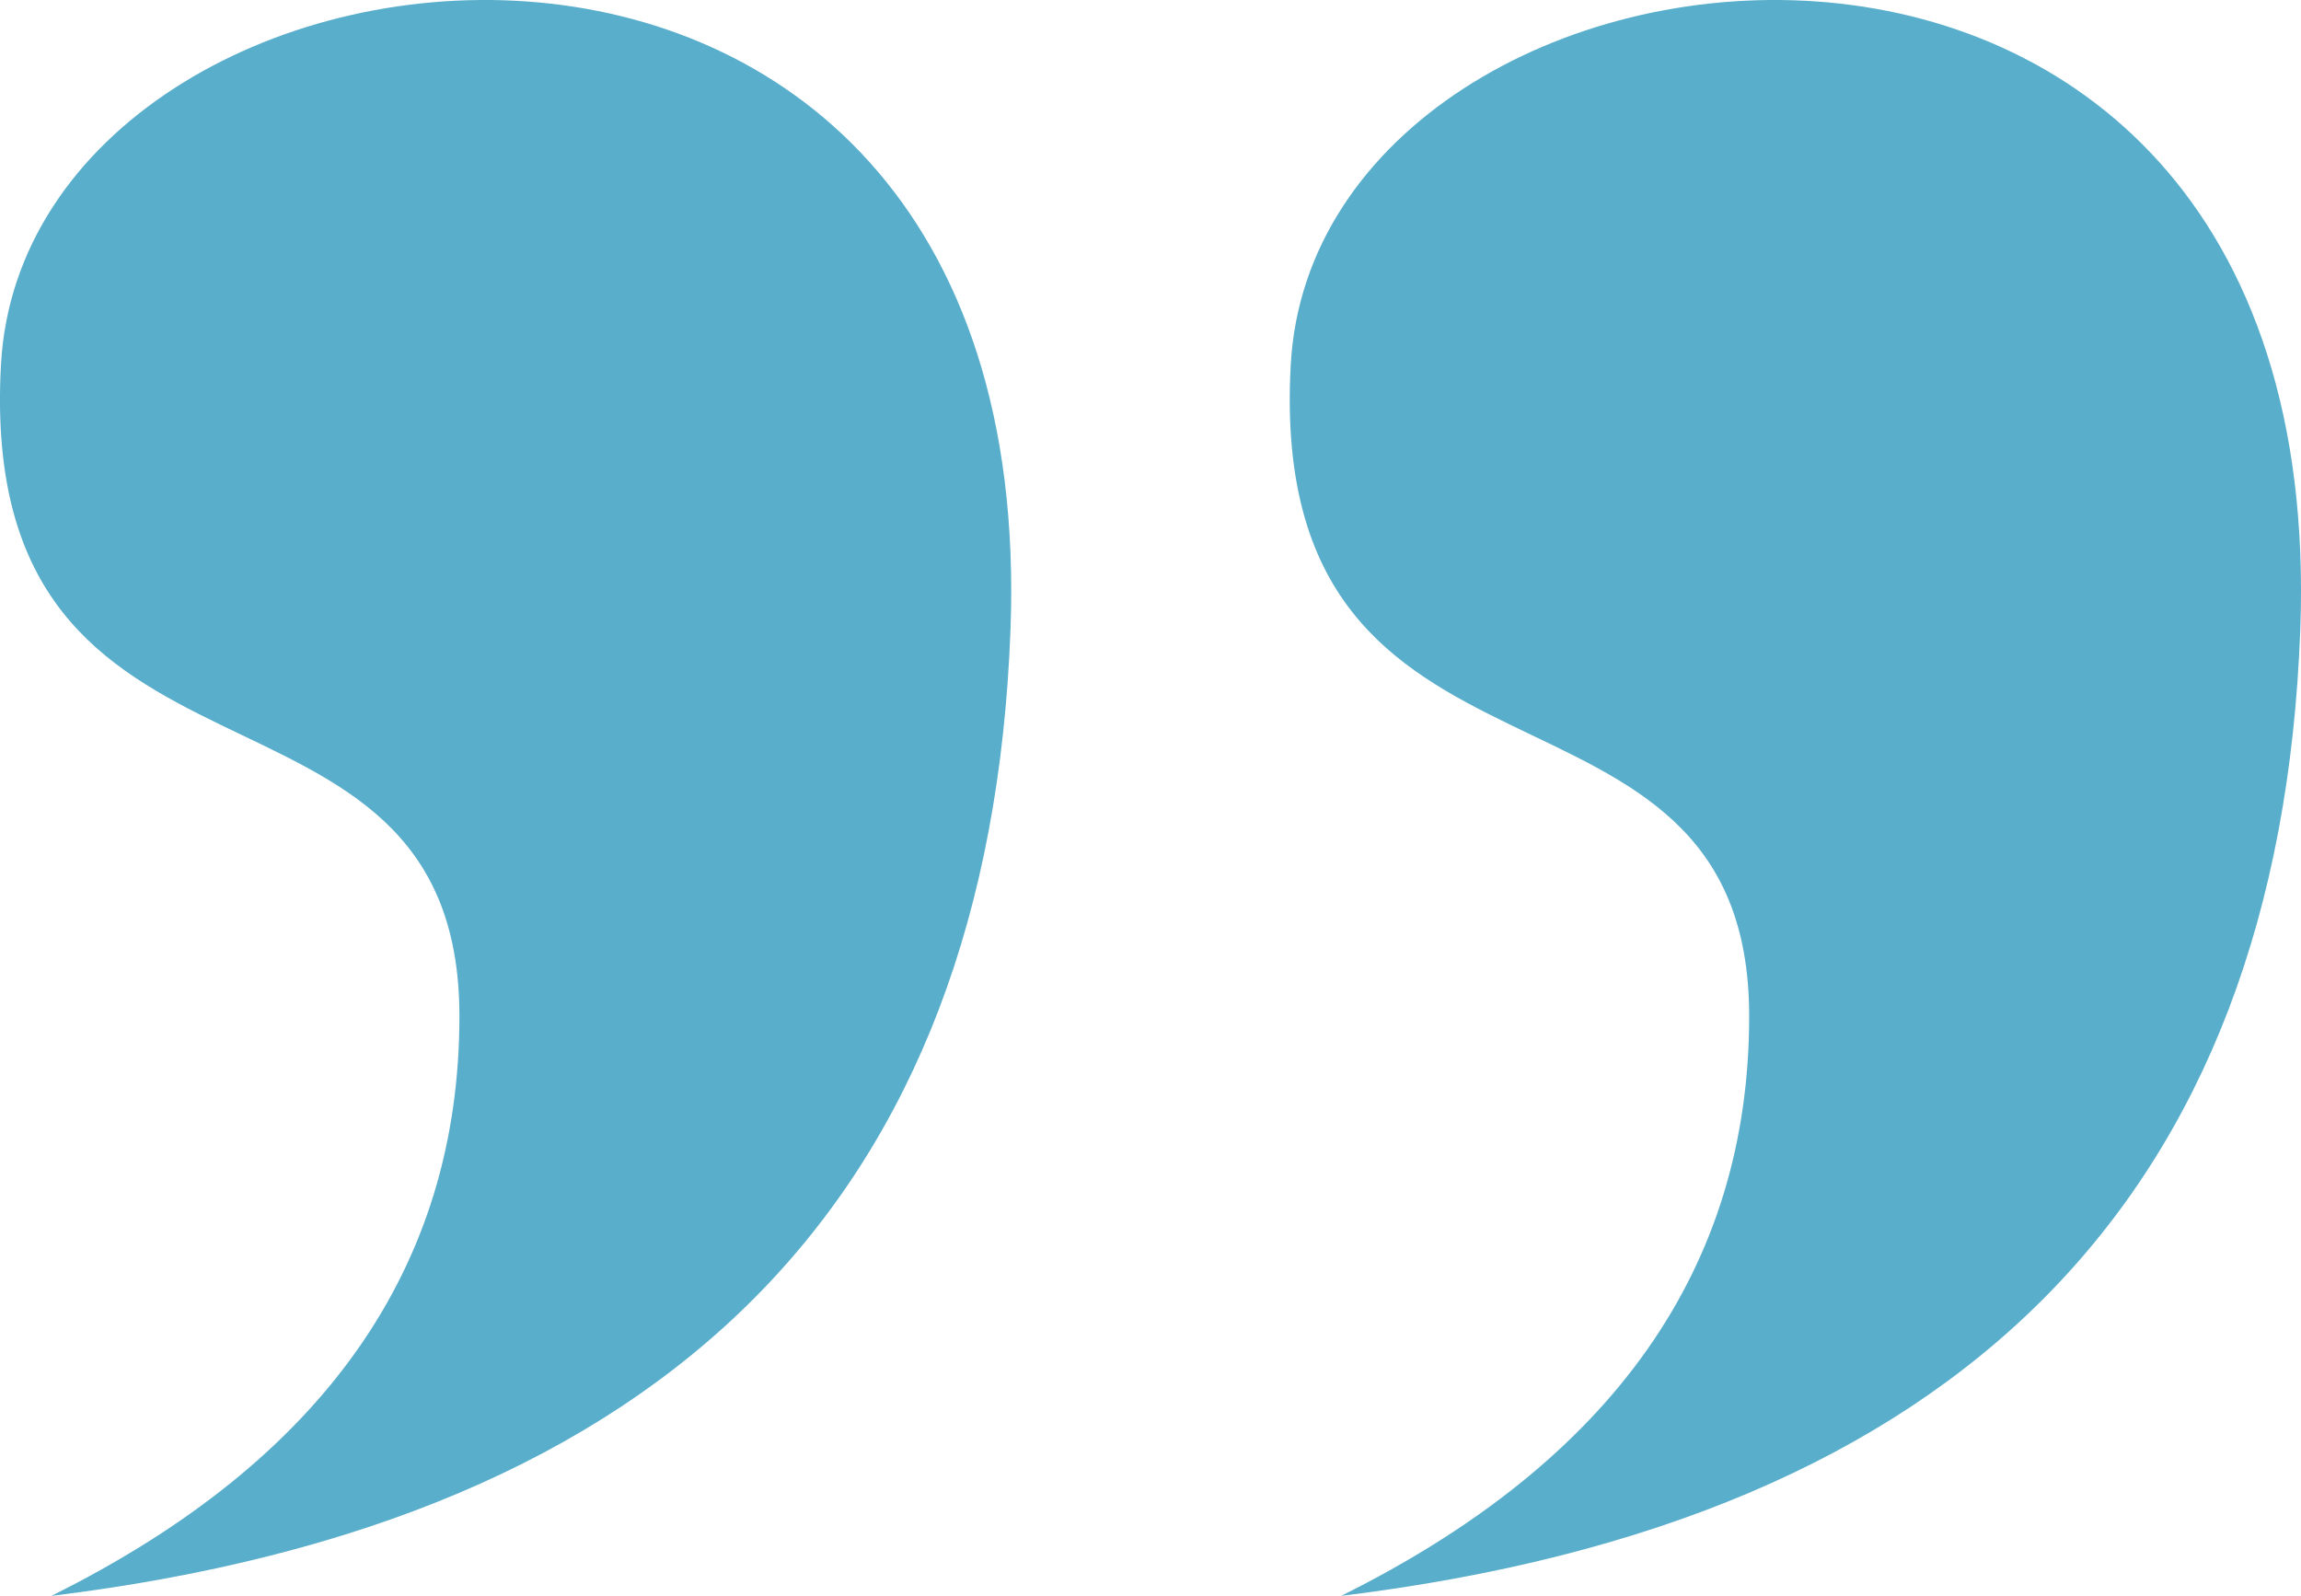 <?xml version="1.0" encoding="UTF-8"?>
<svg width="62px" height="43px" viewBox="0 0 62 43" version="1.1" xmlns="http://www.w3.org/2000/svg" xmlns:xlink="http://www.w3.org/1999/xlink">
    <!-- Generator: Sketch 63.1 (92452) - https://sketch.com -->
    <title>quote_02</title>
    <desc>Created with Sketch.</desc>
    <g id="Page-1" stroke="none" stroke-width="1" fill="none" fill-rule="evenodd">
        <path d="M25.864,1.52766688e-13 C18.534,3.641 14.869,8.847 14.869,15.619 C14.869,25.777 27.911,20.547 27.221,33.173 C26.531,45.798 -0.831,49.023 0.019,26.041 C0.586,10.72 9.201,2.04 25.864,1.52766688e-13 Z M60.616,1.52766688e-13 C53.286,3.641 49.621,8.847 49.621,15.619 C49.621,25.777 62.664,20.547 61.974,33.173 C61.283,45.798 33.921,49.023 34.772,26.041 C35.338,10.72 43.953,2.04 60.616,1.52766688e-13 Z" id="quote_02" fill="#59AECC" transform="translate(31, 21.5) scale(-1, -1) translate(-31, -21.5) "></path>
    </g>
</svg>